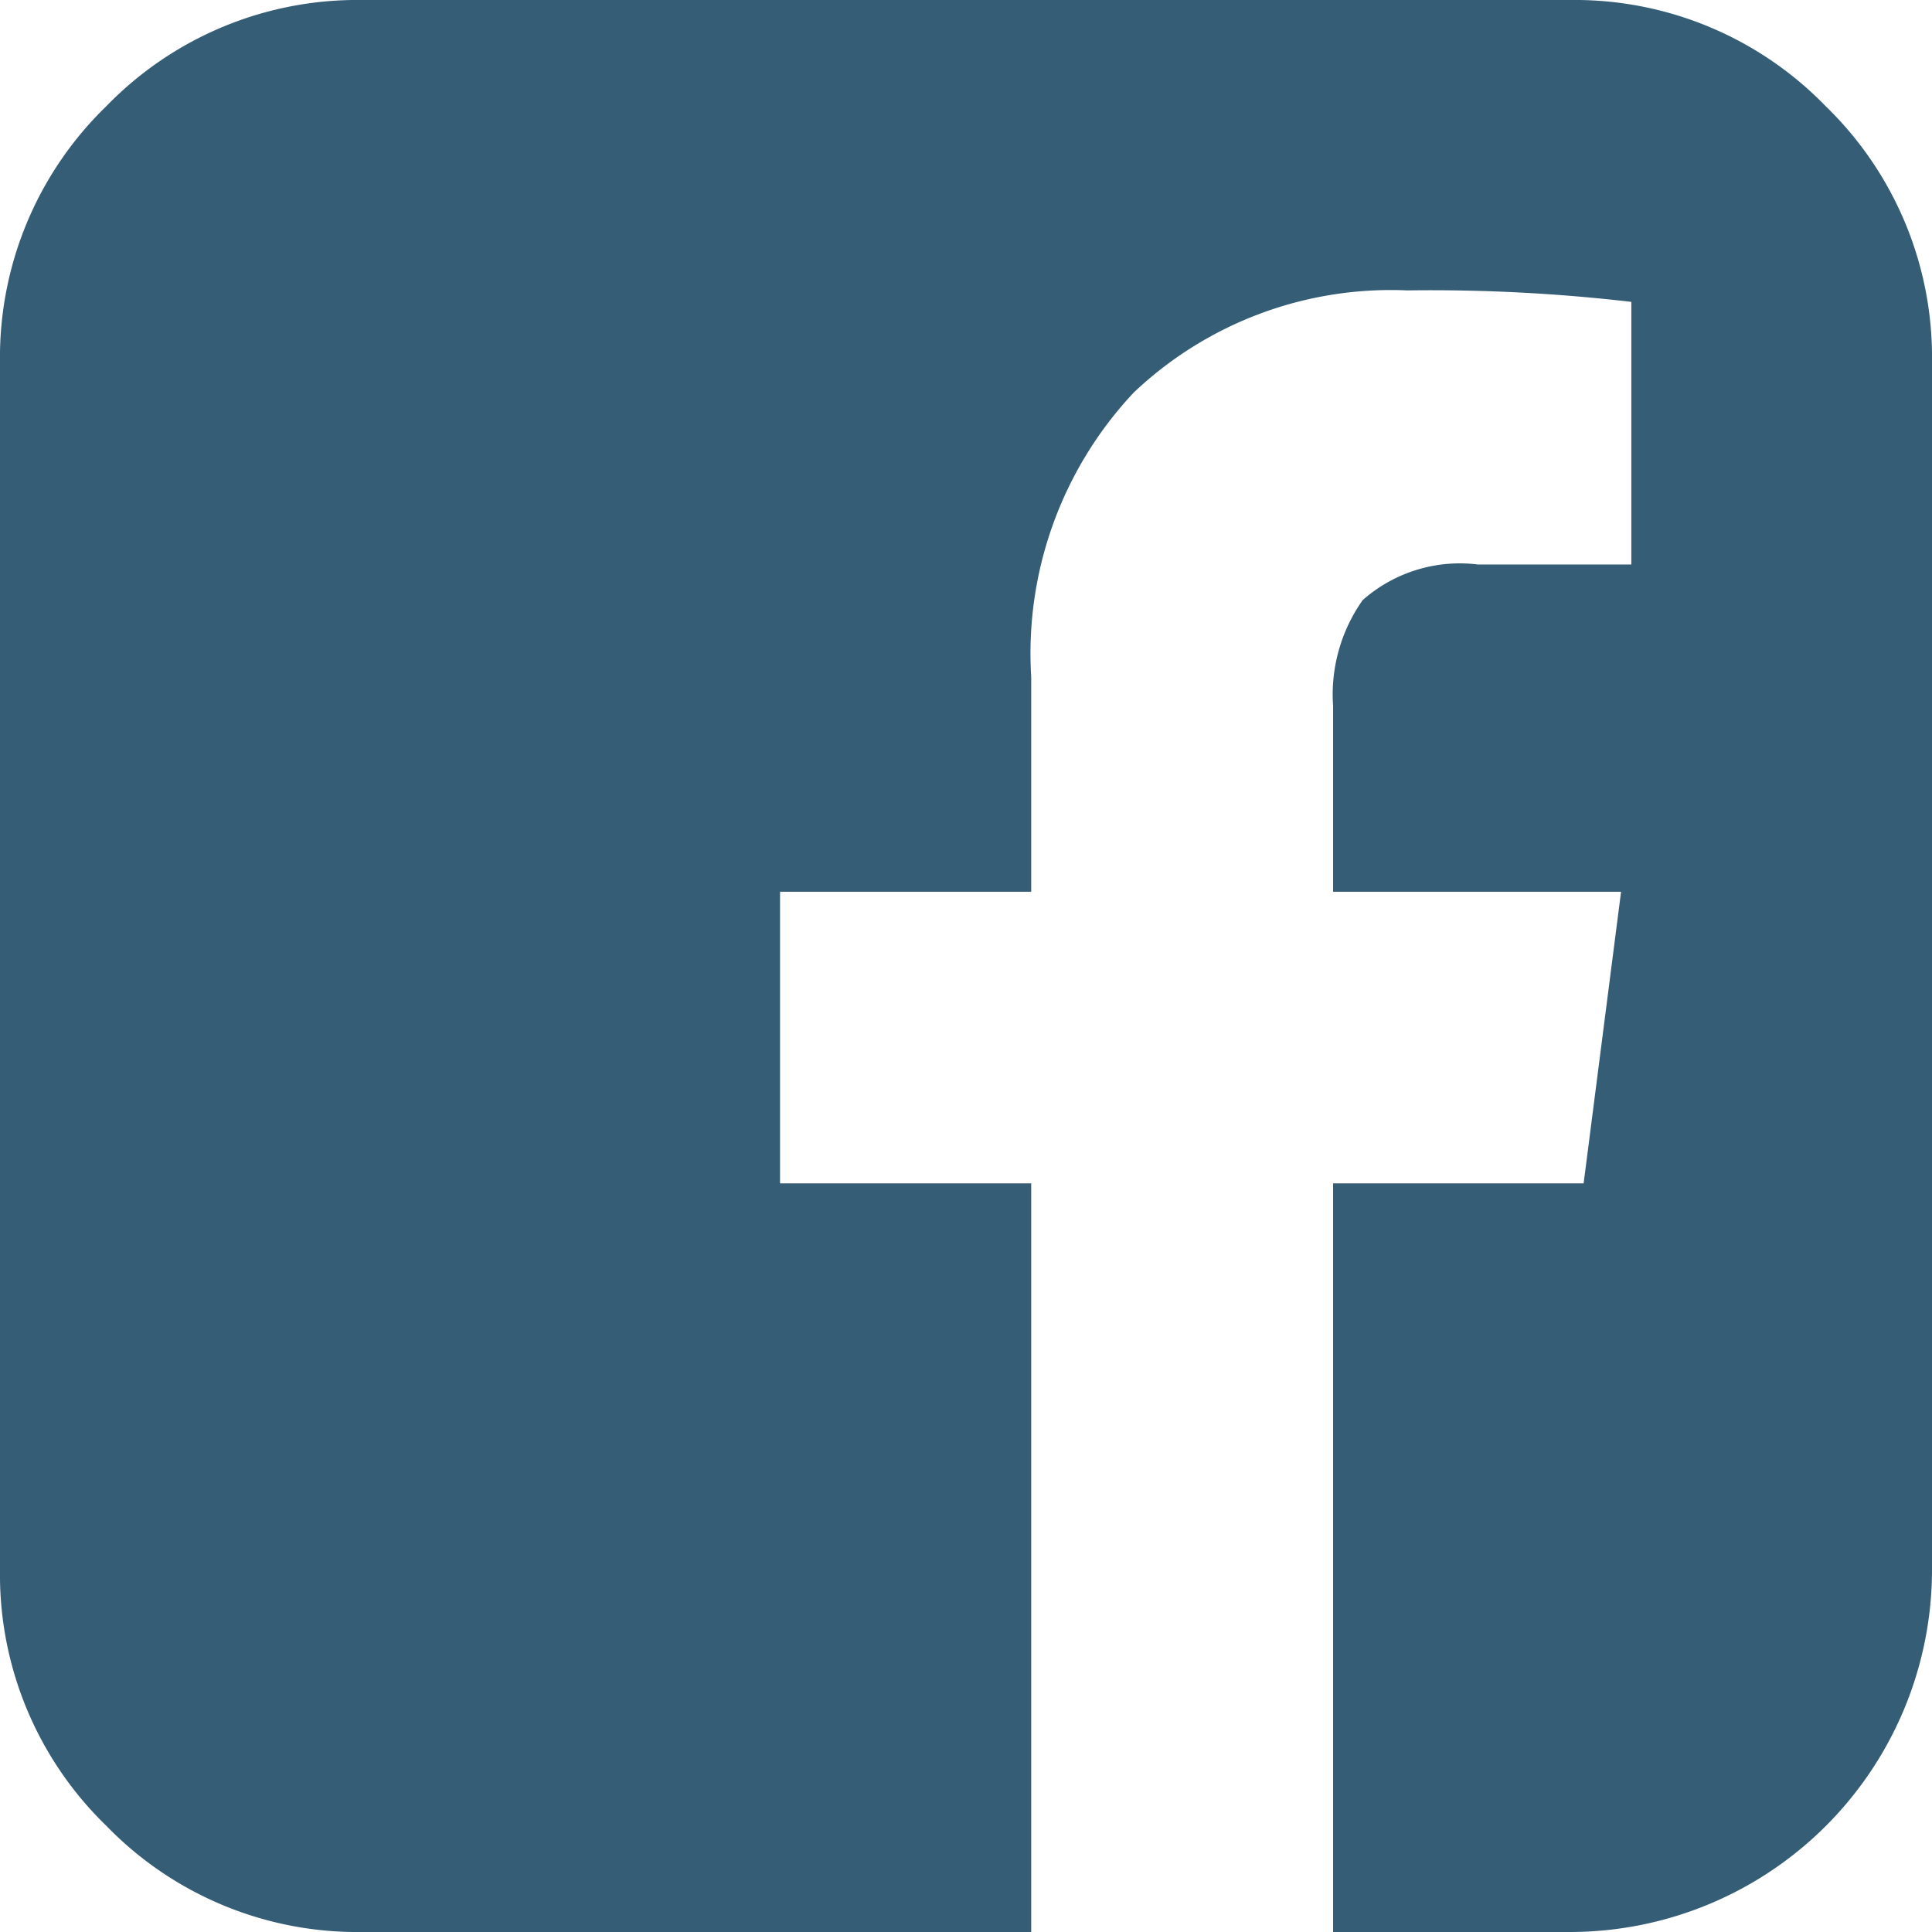 <svg xmlns="http://www.w3.org/2000/svg" viewBox="0 0 32 32"><defs><style>.cls-1{fill:#355E76;}</style></defs><title>icon-facebook</title><g data-name="Layer 2"><g data-name="Layer 1"><path class="cls-1" d="M26,0a5.79,5.79,0,0,1,4.24,1.76A5.79,5.79,0,0,1,32,6V26a6,6,0,0,1-6,6H22.08V19.6h4.15l.62-4.83H22.08V11.69a2.71,2.71,0,0,1,.49-1.75,2.43,2.43,0,0,1,1.91-.59l2.54,0V5a28.67,28.67,0,0,0-3.71-.19A6.19,6.19,0,0,0,18.78,6.5a6.31,6.31,0,0,0-1.7,4.71v3.56H12.92V19.6h4.16V32H6a5.79,5.79,0,0,1-4.24-1.76A5.79,5.79,0,0,1,0,26V6A5.79,5.79,0,0,1,1.76,1.76,5.79,5.79,0,0,1,6,0Z"/></g></g></svg>